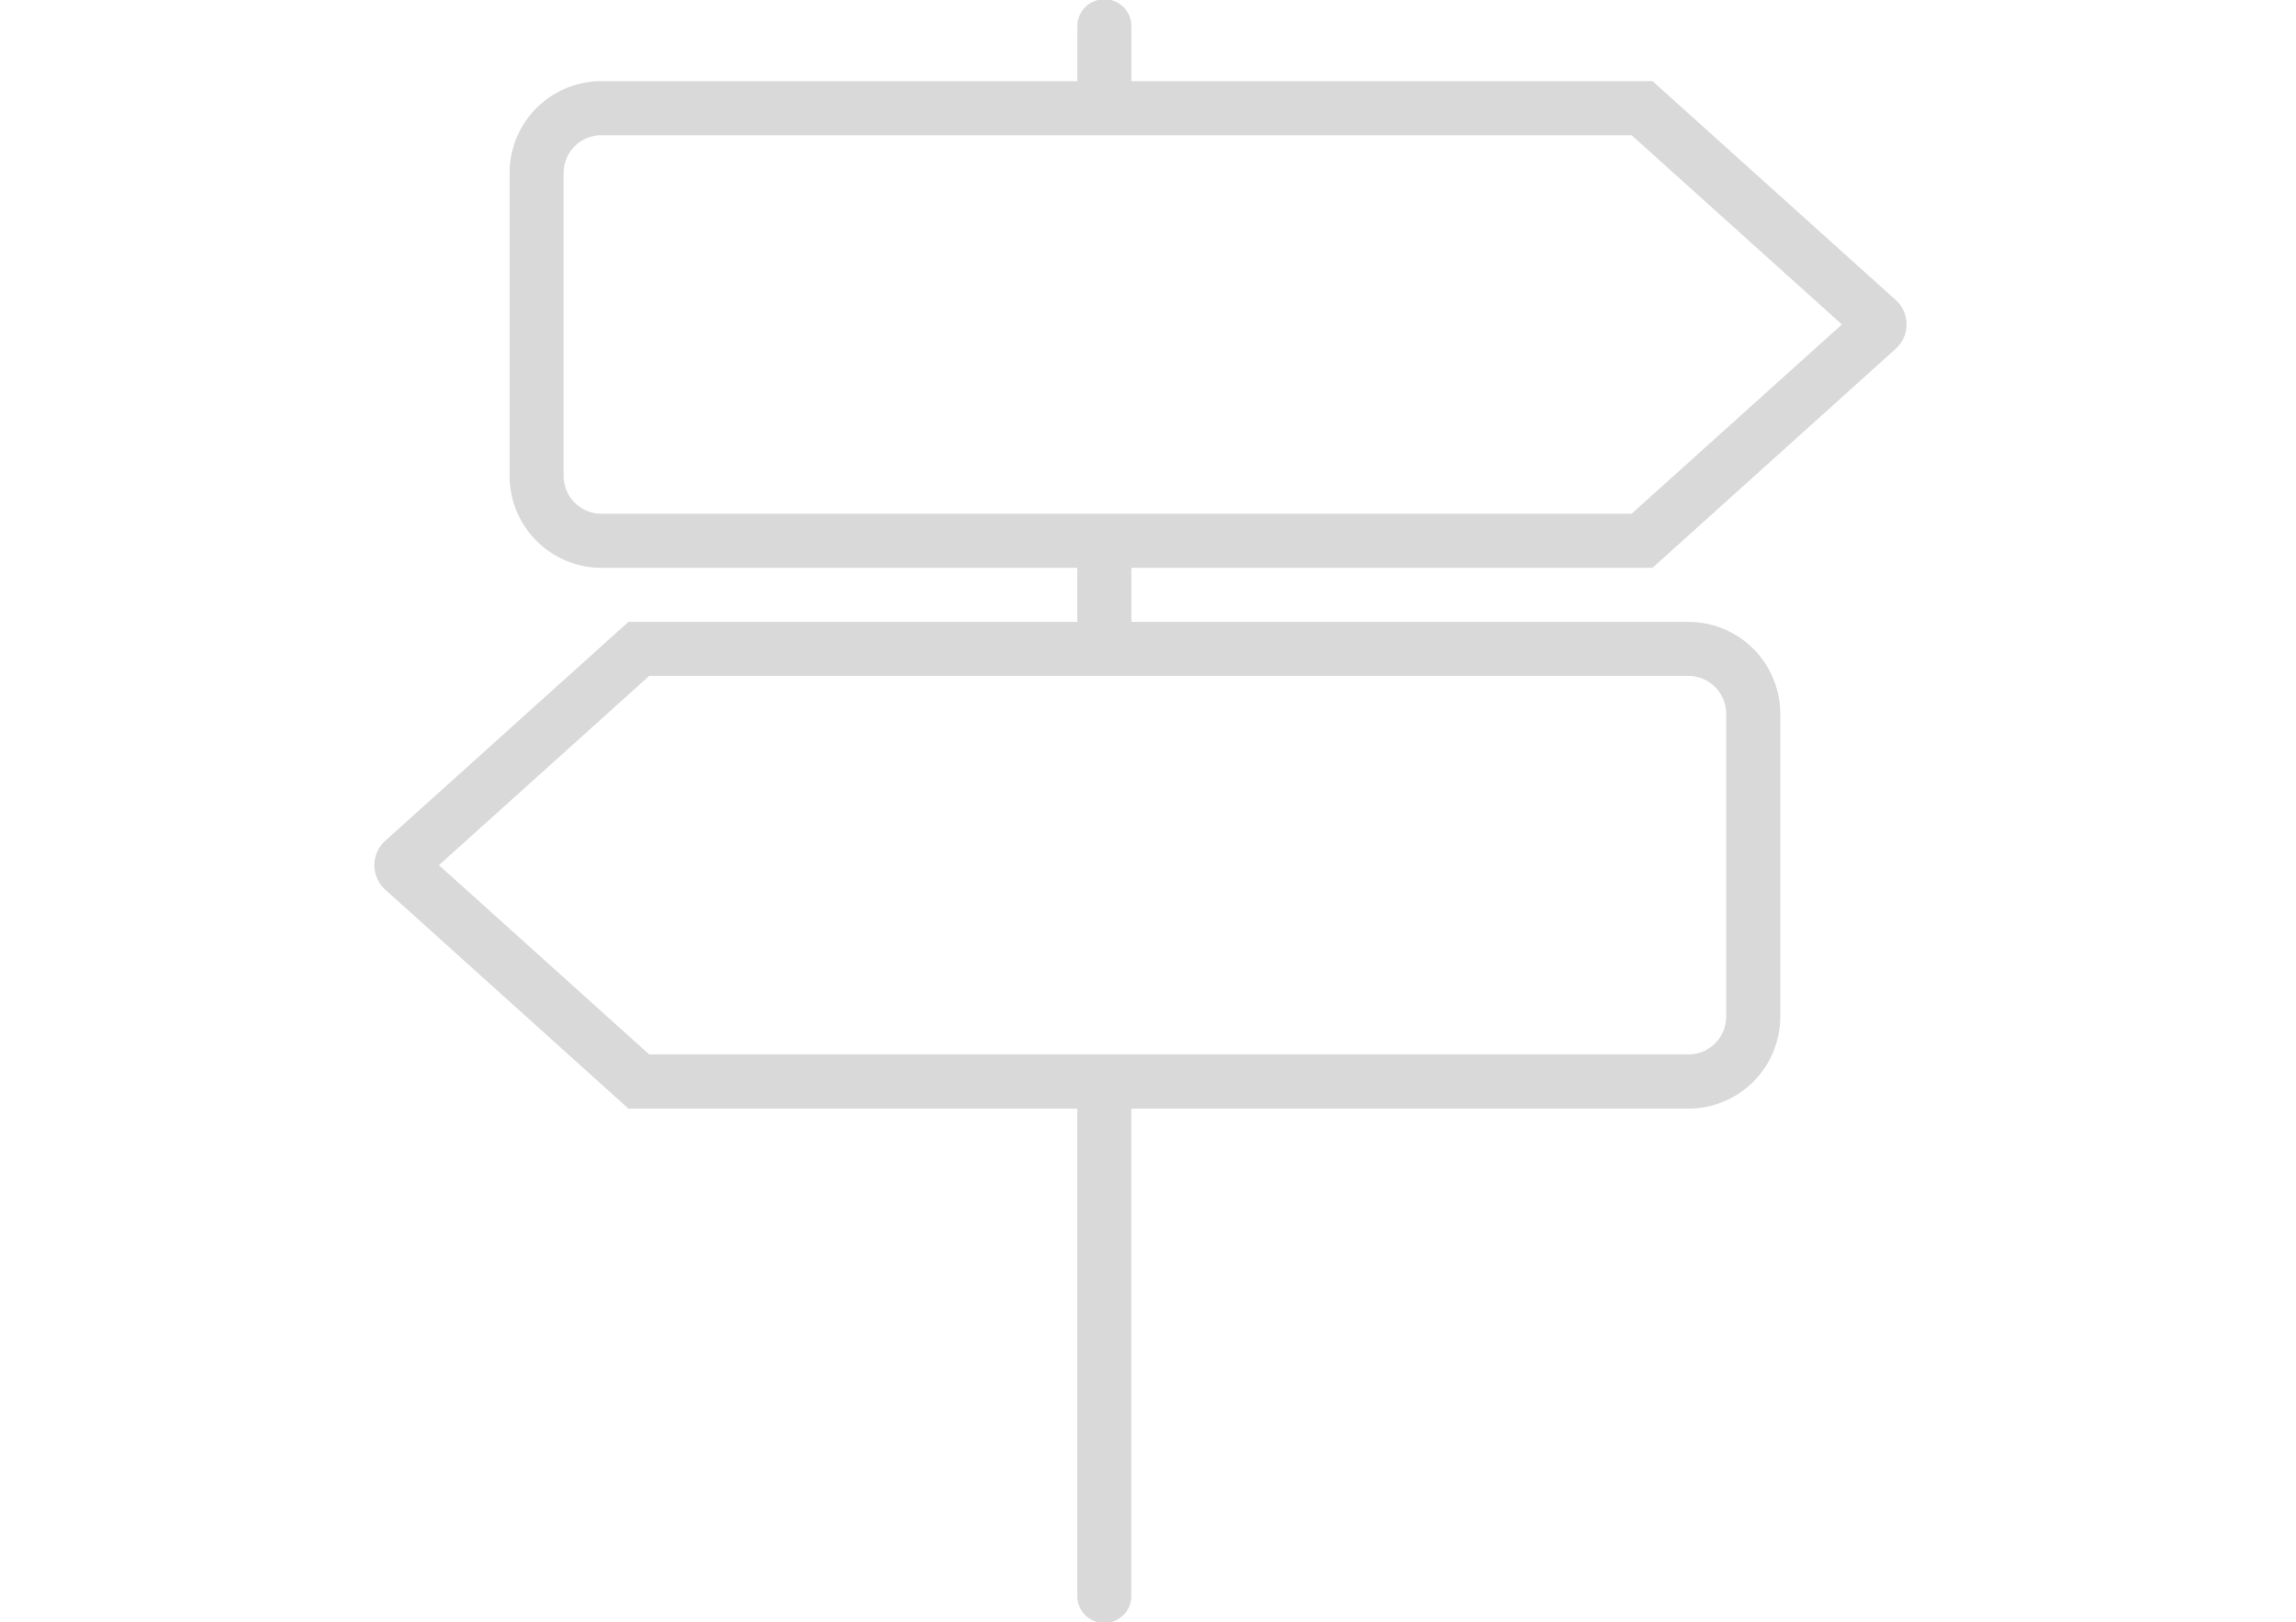 <?xml version="1.0" encoding="UTF-8"?>
<svg xmlns="http://www.w3.org/2000/svg" width="92" height="65" viewBox="0 0 92 65">
  <g data-name="Gruppe 993">
    <path data-name="Rechteck 719" style="fill:none" d="M0 0h92v65H0z"></path>
    <path d="m52.216 23.751 9.739-8.77a1.319 1.319 0 0 0 .007-1.96L52.216 4.25H31.334V2.084a1.083 1.083 0 1 0-2.165 0V4.25H10.1a3.682 3.682 0 0 0-3.681 3.679v12.139A3.684 3.684 0 0 0 10.1 23.75h19.067v2.166H11.183l-9.748 8.773a1.316 1.316 0 0 0 0 1.954l9.747 8.777h17.985v19.494a1.083 1.083 0 1 0 2.165 0V45.42h22.322a3.685 3.685 0 0 0 3.68-3.68V29.595a3.683 3.683 0 0 0-3.68-3.678h-22.32V23.75h20.882zm2.951 5.844v12.141a1.51 1.51 0 0 1-1.511 1.511H12.014l-8.426-7.583 8.426-7.583h41.641a1.515 1.515 0 0 1 1.511 1.514zM8.583 20.071V7.93A1.513 1.513 0 0 1 10.1 6.419h41.279L59.805 14l-8.427 7.584H10.1a1.517 1.517 0 0 1-1.517-1.513z" transform="translate(14 -1)" style="fill:#d9d9d9"></path>
  </g>
</svg>
